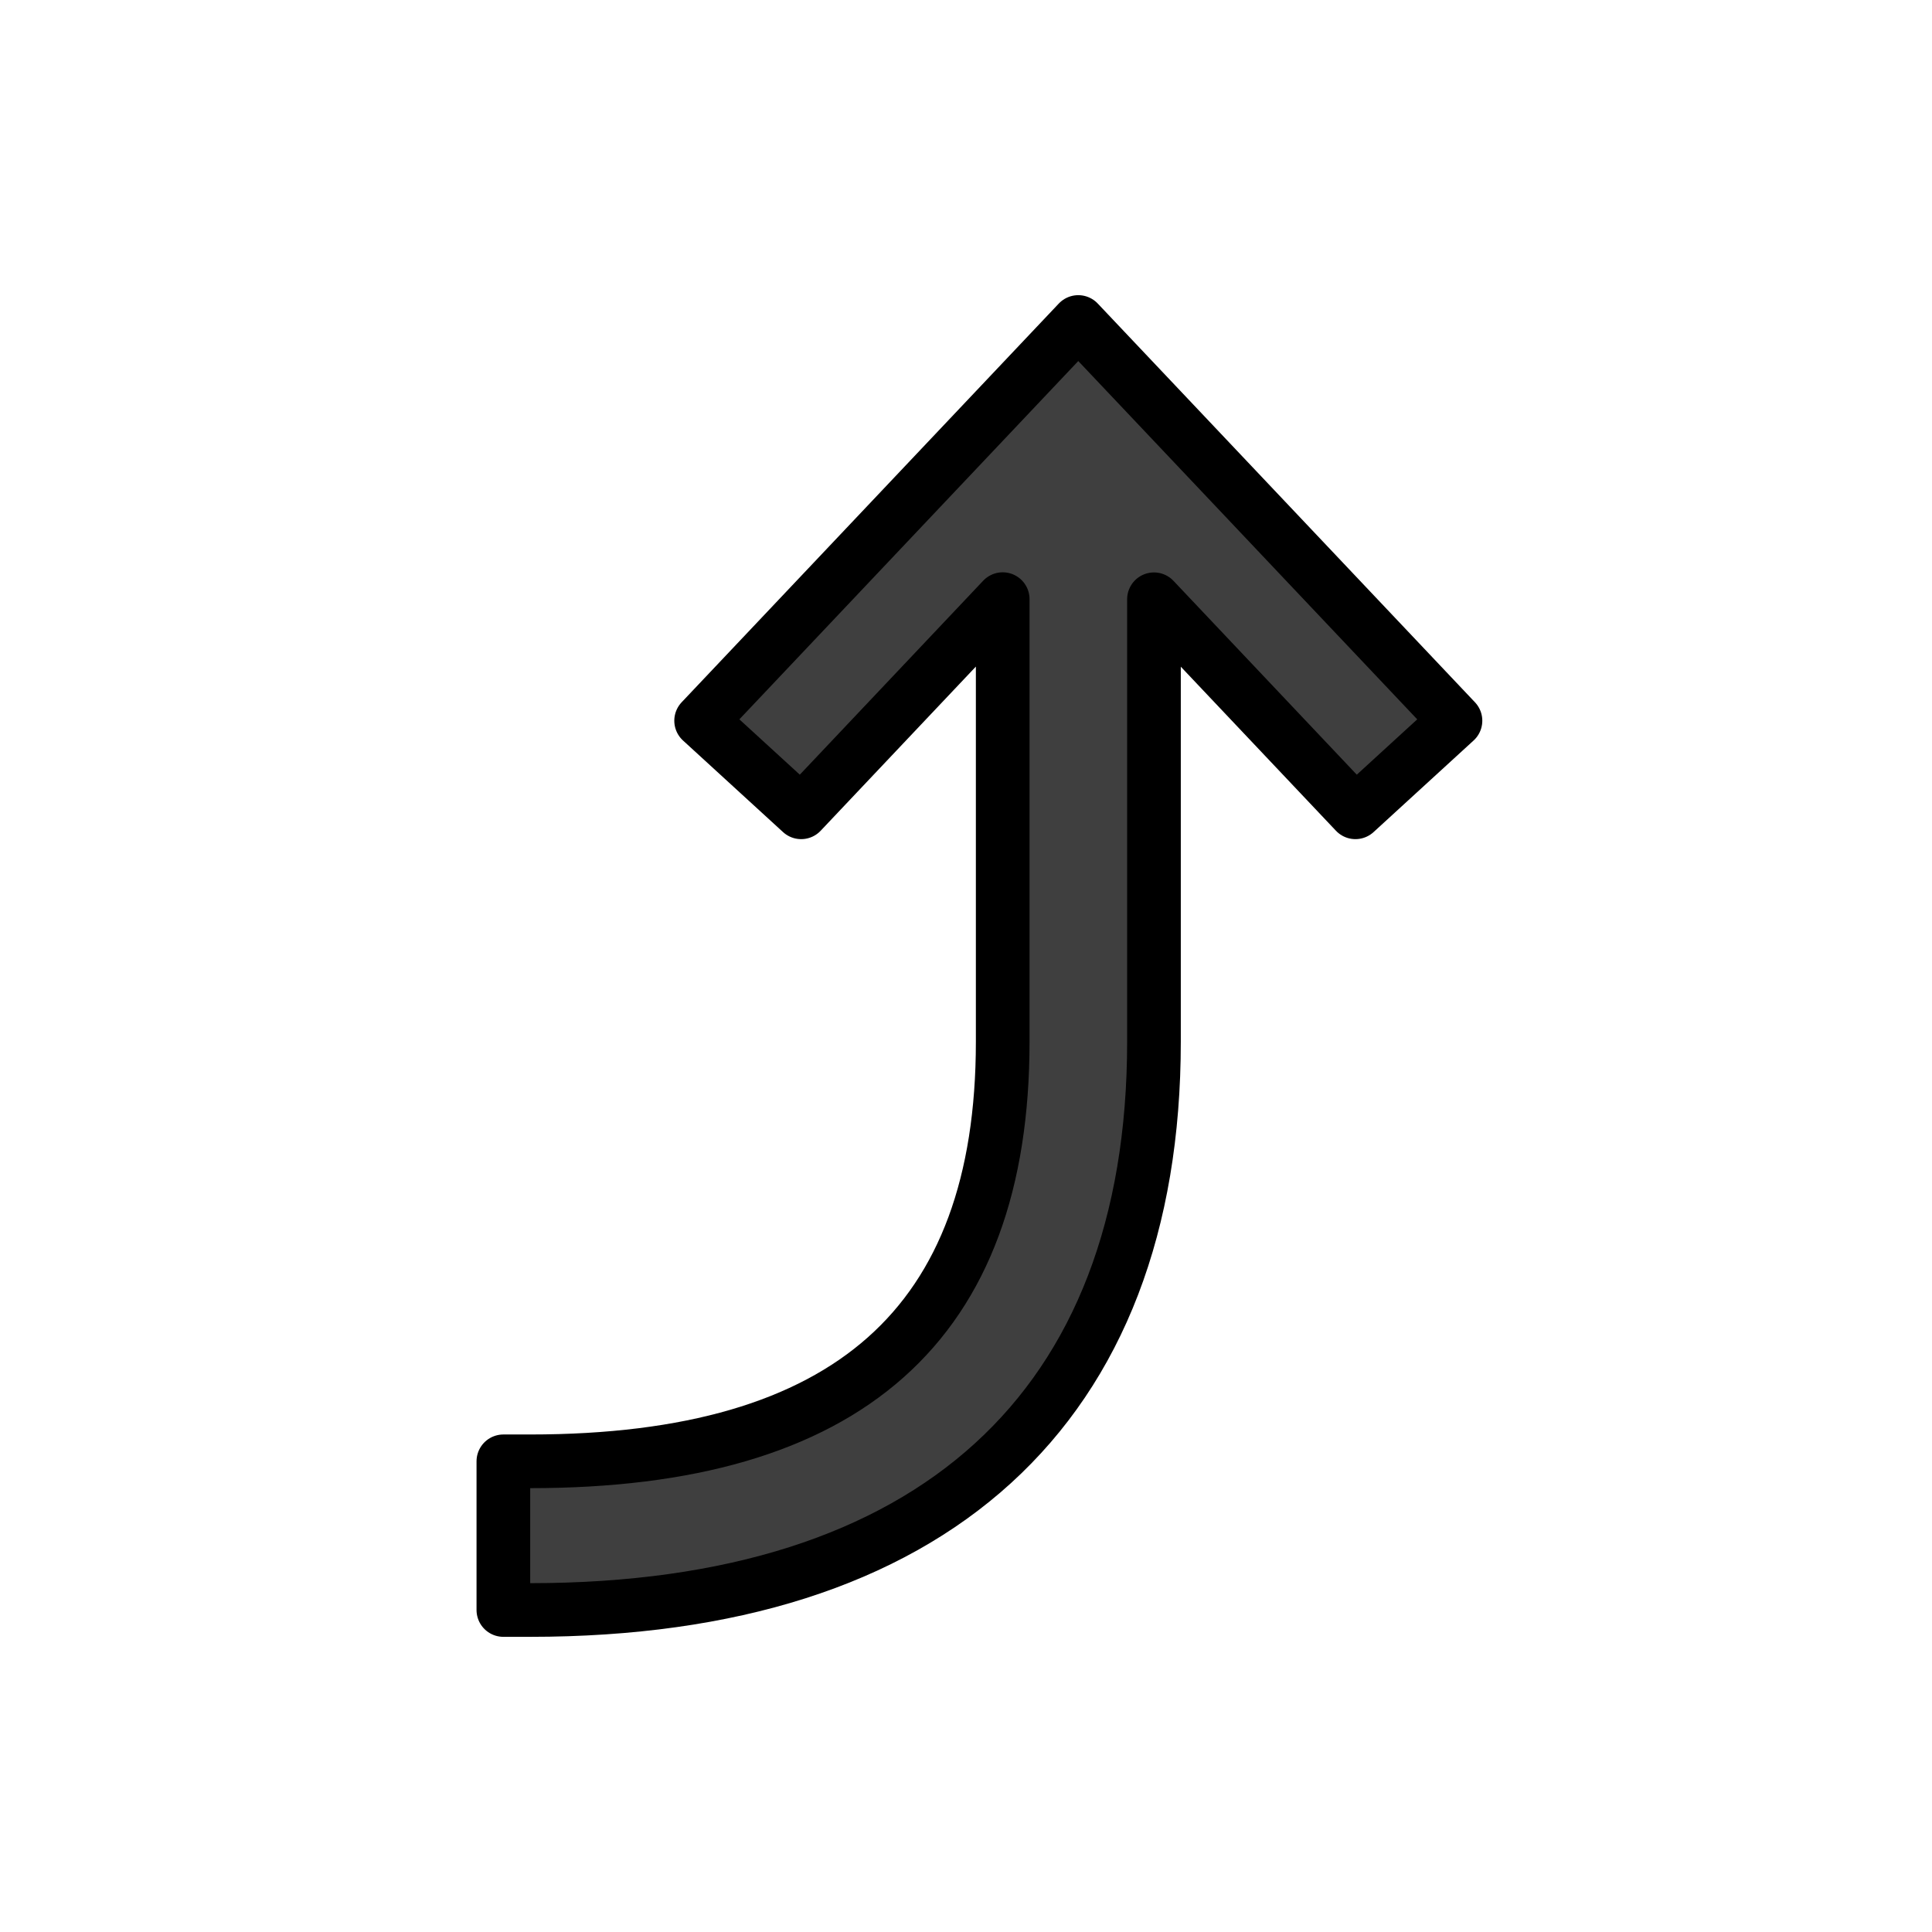<svg id="emoji" viewBox="0 0 72 72" xmlns="http://www.w3.org/2000/svg">
  <g id="color">
    <path fill="#3F3F3F" stroke="none" stroke-linecap="round" stroke-linejoin="round" stroke-miterlimit="10" stroke-width="2" d="M40.184,12L26.129,26.859l3.728,3.413l7.511-7.944v16.492c0,10.523-5.76,15.639-17.609,15.639h-1V60h1	c14.99,0,23.246-7.522,23.246-21.18V22.333l7.508,7.939l3.728-3.413L40.184,12z"/>
  </g>
  <g id="hair"/>
  <g id="skin"/>
  <g id="skin-shadow"/>
  <g id="line">
    <path fill="none" stroke="#000000" stroke-linecap="round" stroke-linejoin="round" stroke-miterlimit="10" stroke-width="2" d="M40.184,12L26.129,26.859l3.728,3.413l7.511-7.944v16.492c0,10.523-5.76,15.639-17.609,15.639h-1V60h1	c14.99,0,23.246-7.522,23.246-21.18V22.333l7.508,7.939l3.728-3.413L40.184,12z"/>
  </g>
</svg>
